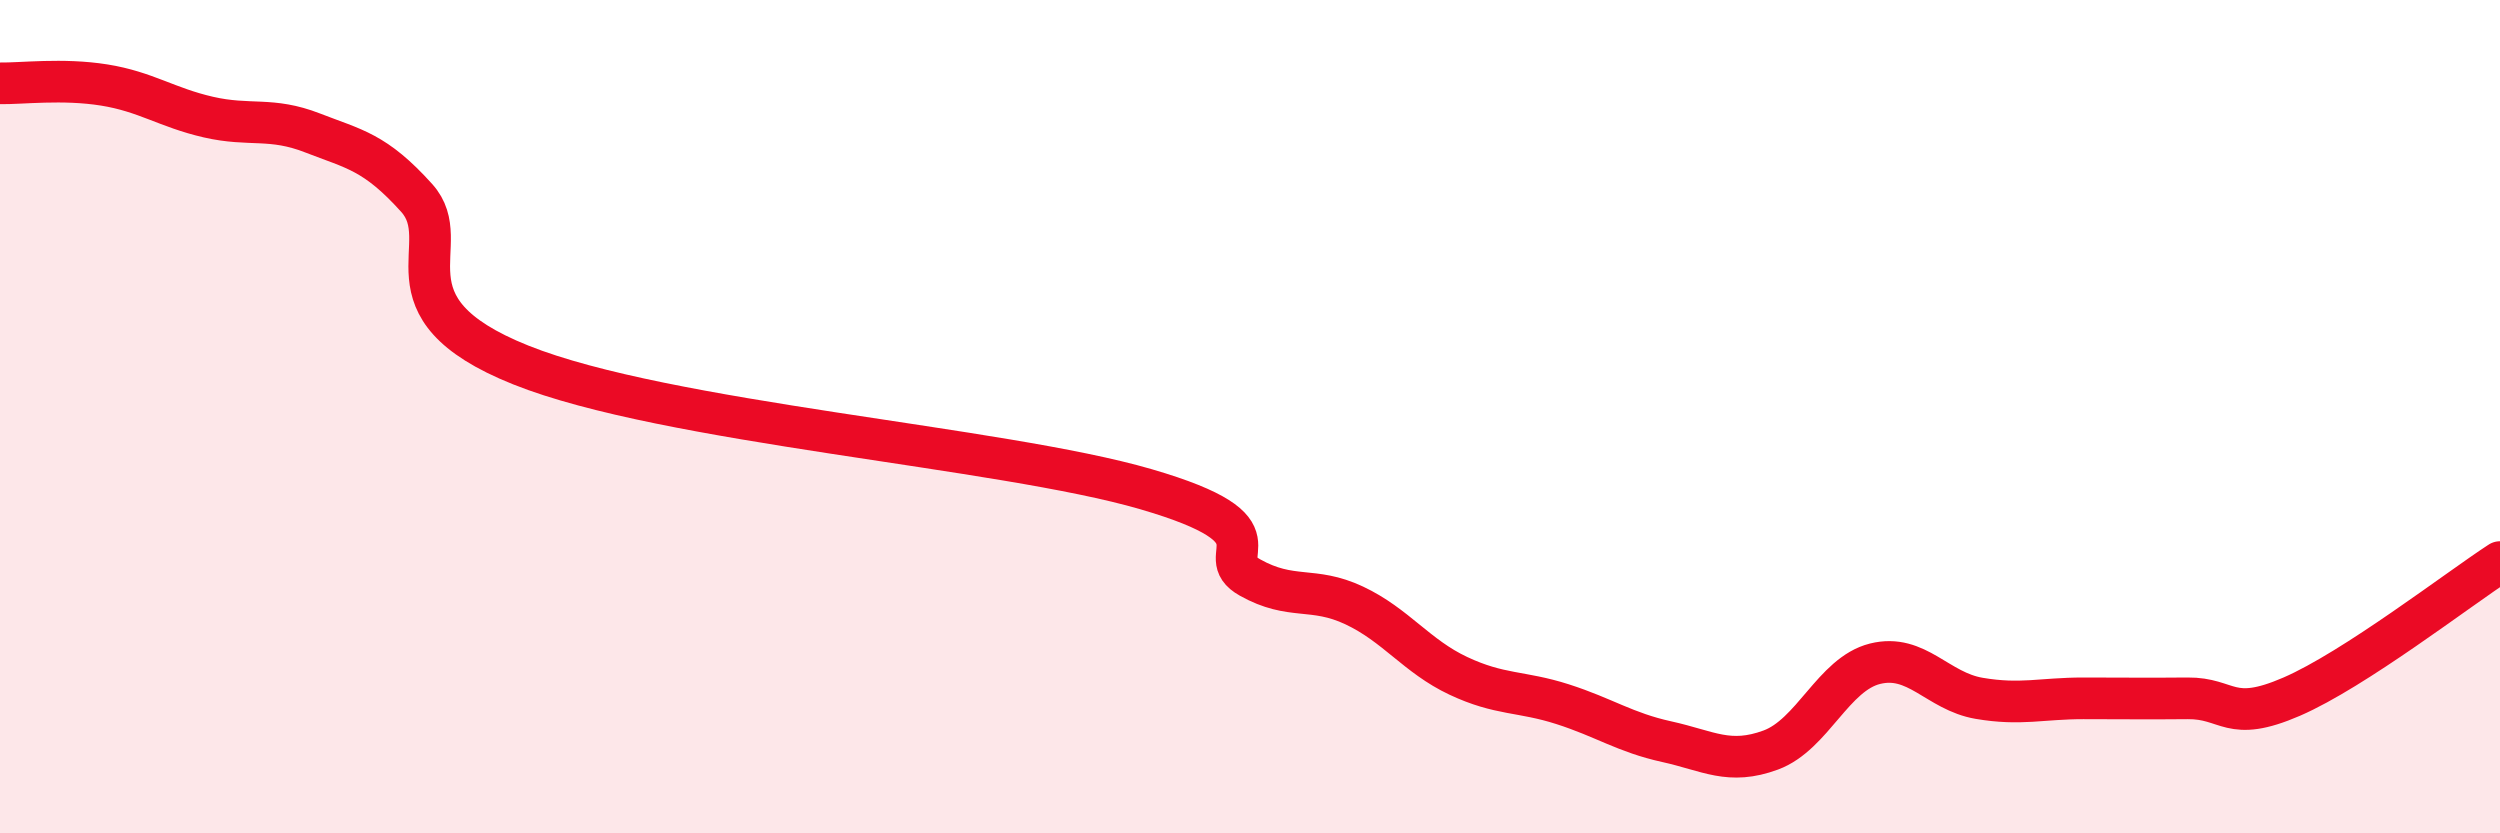 
    <svg width="60" height="20" viewBox="0 0 60 20" xmlns="http://www.w3.org/2000/svg">
      <path
        d="M 0,2 C 0.5,2.01 1.5,1.88 2.5,2.04 C 3.5,2.2 4,2.58 5,2.81 C 6,3.04 6.5,2.8 7.5,3.19 C 8.5,3.58 9,3.64 10,4.75 C 11,5.86 9,7.36 12.5,8.76 C 16,10.16 24,10.72 27.5,11.74 C 31,12.76 29,13.3 30,13.86 C 31,14.42 31.5,14.06 32.5,14.53 C 33.5,15 34,15.75 35,16.22 C 36,16.69 36.5,16.58 37.5,16.9 C 38.5,17.22 39,17.58 40,17.8 C 41,18.02 41.5,18.37 42.5,18 C 43.5,17.63 44,16.18 45,15.93 C 46,15.68 46.5,16.59 47.5,16.76 C 48.5,16.93 49,16.76 50,16.76 C 51,16.76 51.5,16.77 52.5,16.76 C 53.5,16.75 53.5,17.37 55,16.72 C 56.5,16.07 59,14.14 60,13.49L60 20L0 20Z"
        fill="#EB0A25"
        opacity="0.1"
        stroke-linecap="round"
        stroke-linejoin="round"
      />
      <path
        d="M 0,2 C 0.5,2.01 1.5,1.88 2.5,2.04 C 3.5,2.2 4,2.58 5,2.81 C 6,3.04 6.5,2.8 7.5,3.19 C 8.5,3.58 9,3.64 10,4.75 C 11,5.86 9,7.36 12.5,8.76 C 16,10.16 24,10.72 27.5,11.74 C 31,12.76 29,13.3 30,13.86 C 31,14.42 31.5,14.06 32.5,14.53 C 33.5,15 34,15.75 35,16.22 C 36,16.69 36.5,16.58 37.5,16.9 C 38.5,17.22 39,17.58 40,17.8 C 41,18.02 41.5,18.37 42.5,18 C 43.5,17.63 44,16.18 45,15.93 C 46,15.68 46.5,16.59 47.5,16.76 C 48.5,16.93 49,16.76 50,16.76 C 51,16.76 51.5,16.77 52.5,16.76 C 53.5,16.75 53.5,17.37 55,16.72 C 56.5,16.07 59,14.14 60,13.49"
        stroke="#EB0A25"
        stroke-width="1"
        fill="none"
        stroke-linecap="round"
        stroke-linejoin="round"
      />
    </svg>
  